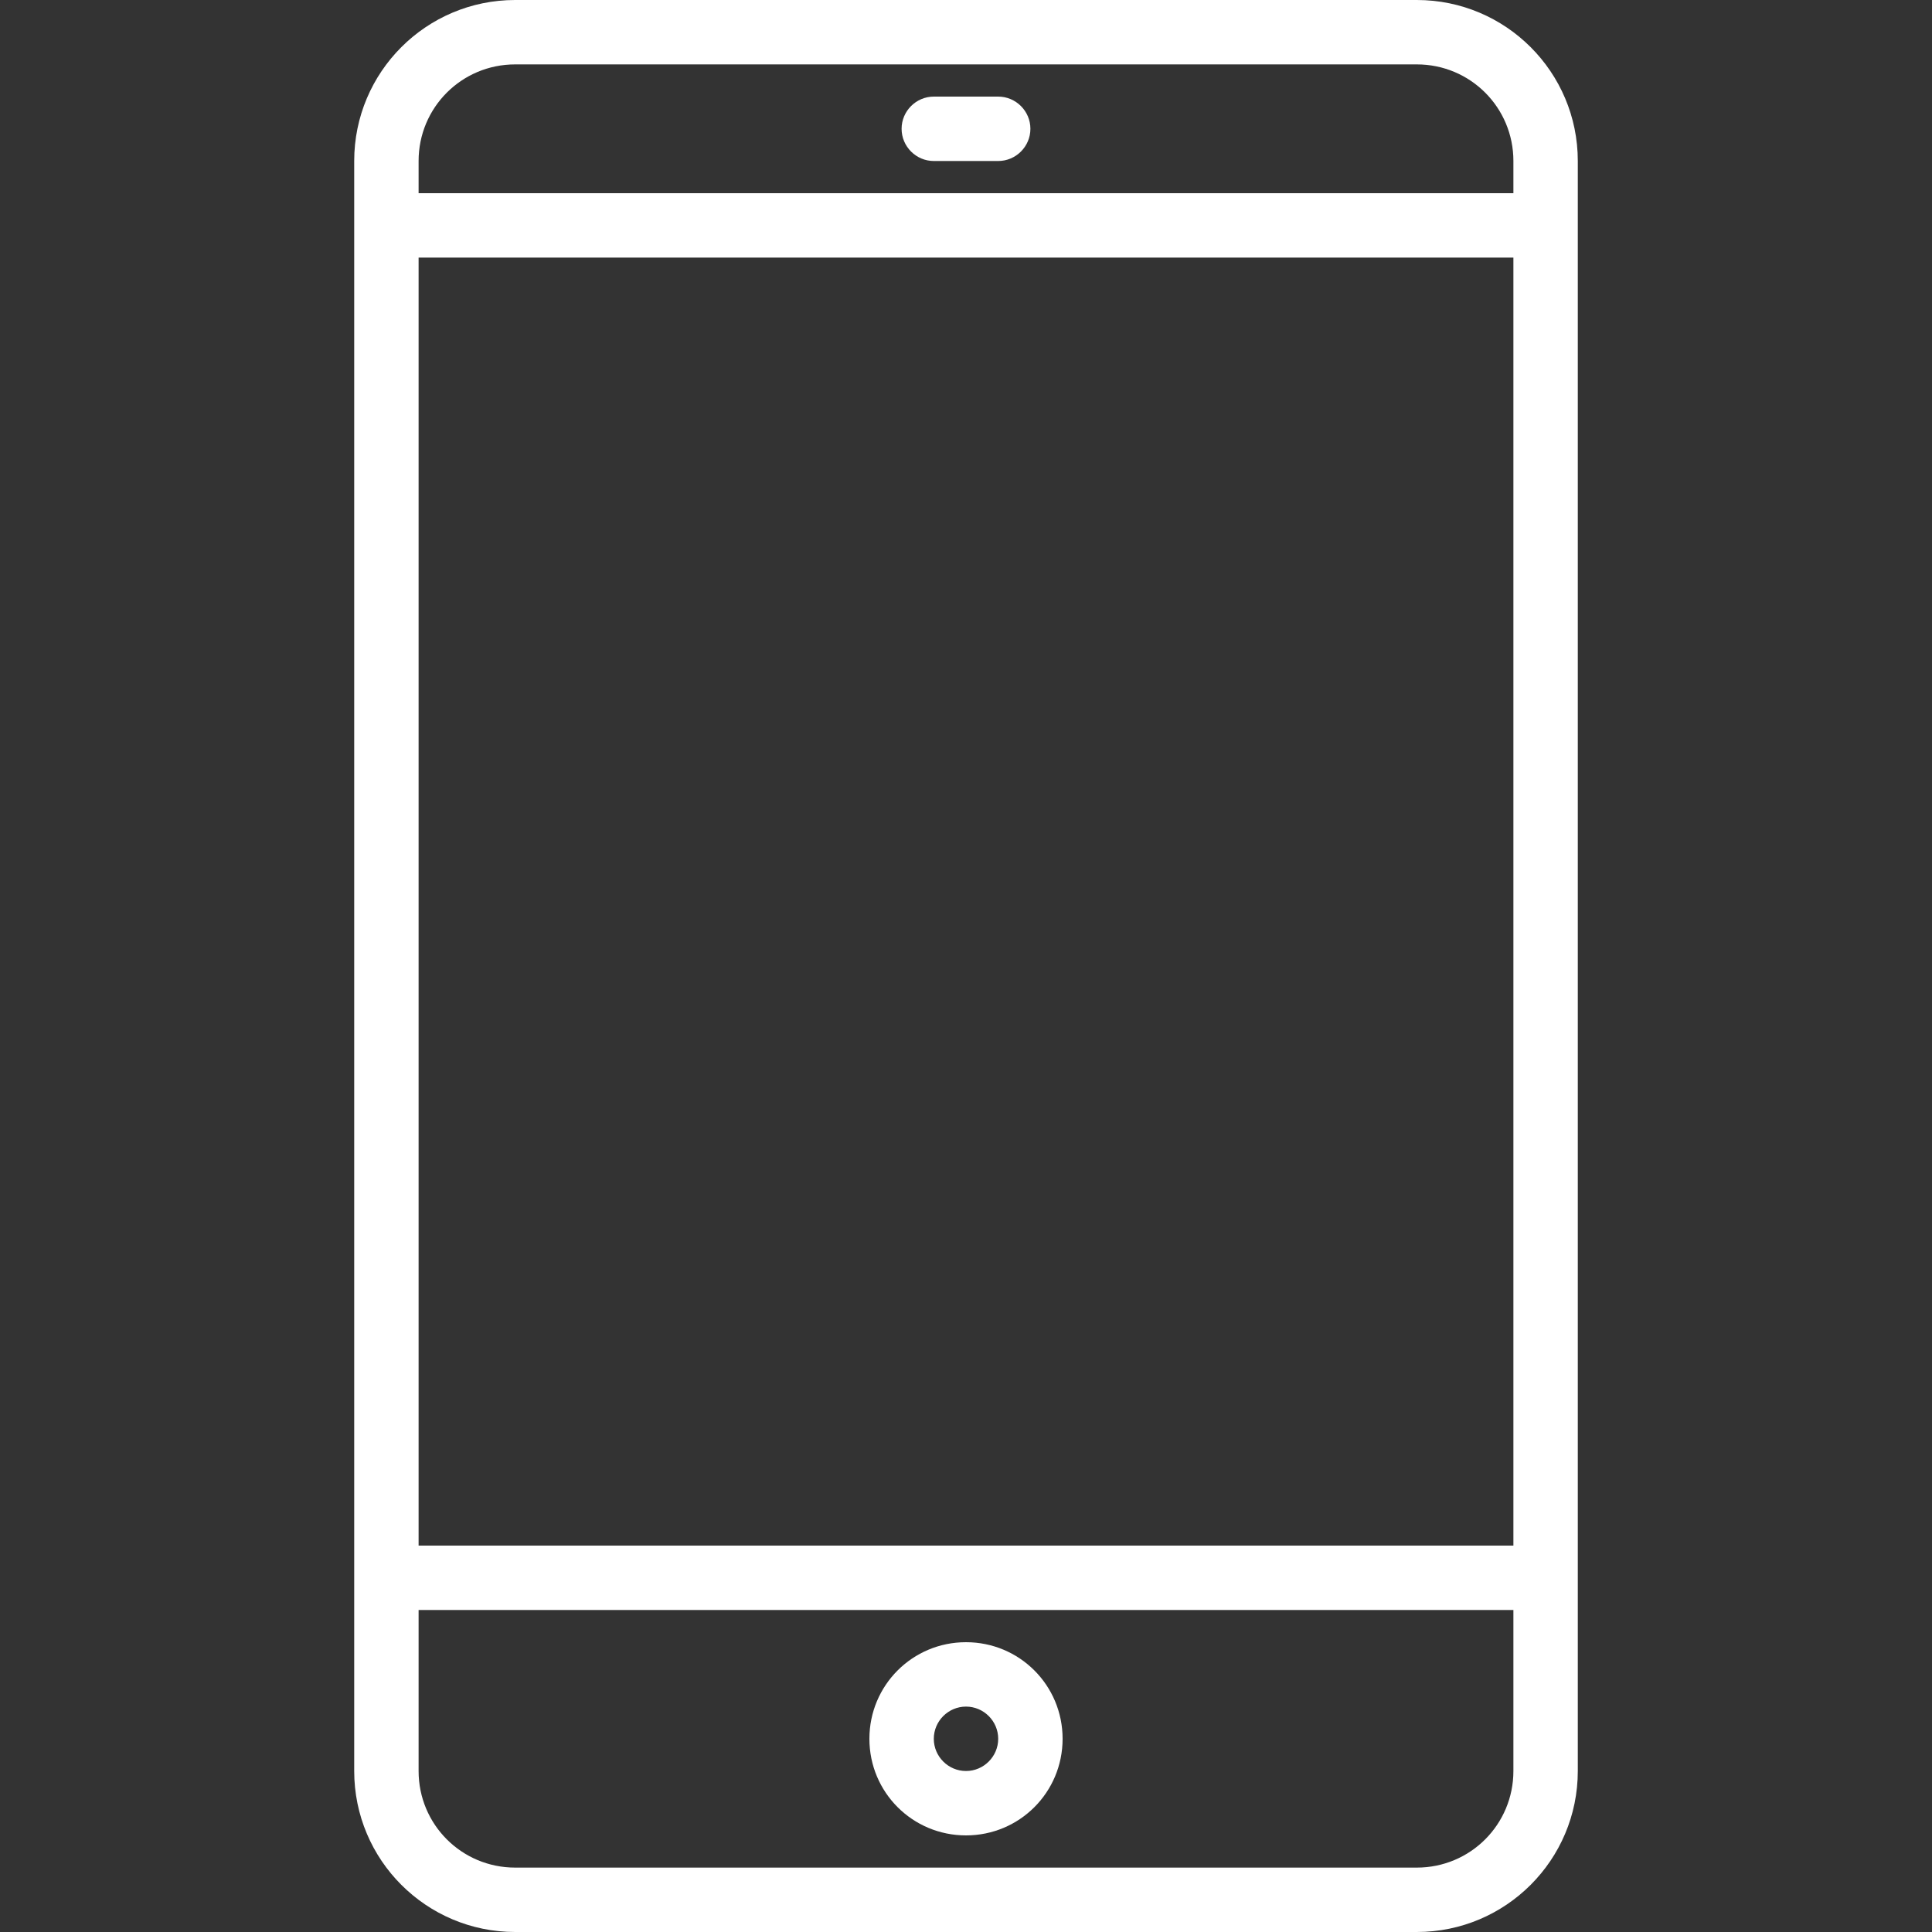 <?xml version="1.0" encoding="UTF-8"?> <!-- Generator: Adobe Illustrator 21.0.0, SVG Export Plug-In . SVG Version: 6.00 Build 0) --> <svg xmlns="http://www.w3.org/2000/svg" xmlns:xlink="http://www.w3.org/1999/xlink" id="Capa_1" x="0px" y="0px" viewBox="0 0 480 480" style="enable-background:new 0 0 480 480;" xml:space="preserve"><rect x="0" y="0" width="480" height="480" fill="#333333" stroke="none"/> <style type="text/css"> .st0{fill:#FFFFFF;} </style> <g> <g> <path class="st0" d="M352,0H128c-22.1,0-40,17.9-40,40v400c0,22.1,17.9,40,40,40h224c22.1,0,40-17.9,40-40V40 C392,17.9,374.1,0,352,0z M376,440c0,13.3-10.7,24-24,24H128c-13.3,0-24-10.7-24-24v-40h272V440z M376,384H104V64h272V384z M376,48H104v-8c0-13.3,10.7-24,24-24h224c13.3,0,24,10.7,24,24V48z"></path> </g> </g> <g> <g> <path class="st0" d="M240,408c-13.3,0-24,10.7-24,24s10.7,24,24,24s24-10.7,24-24S253.3,408,240,408z M240,440c-4.4,0-8-3.6-8-8 s3.6-8,8-8s8,3.6,8,8S244.4,440,240,440z"></path> </g> </g> <g> <g> <path class="st0" d="M248,24h-16c-4.4,0-8,3.6-8,8s3.6,8,8,8h16c4.4,0,8-3.6,8-8S252.4,24,248,24z"></path> </g> </g> </svg> 